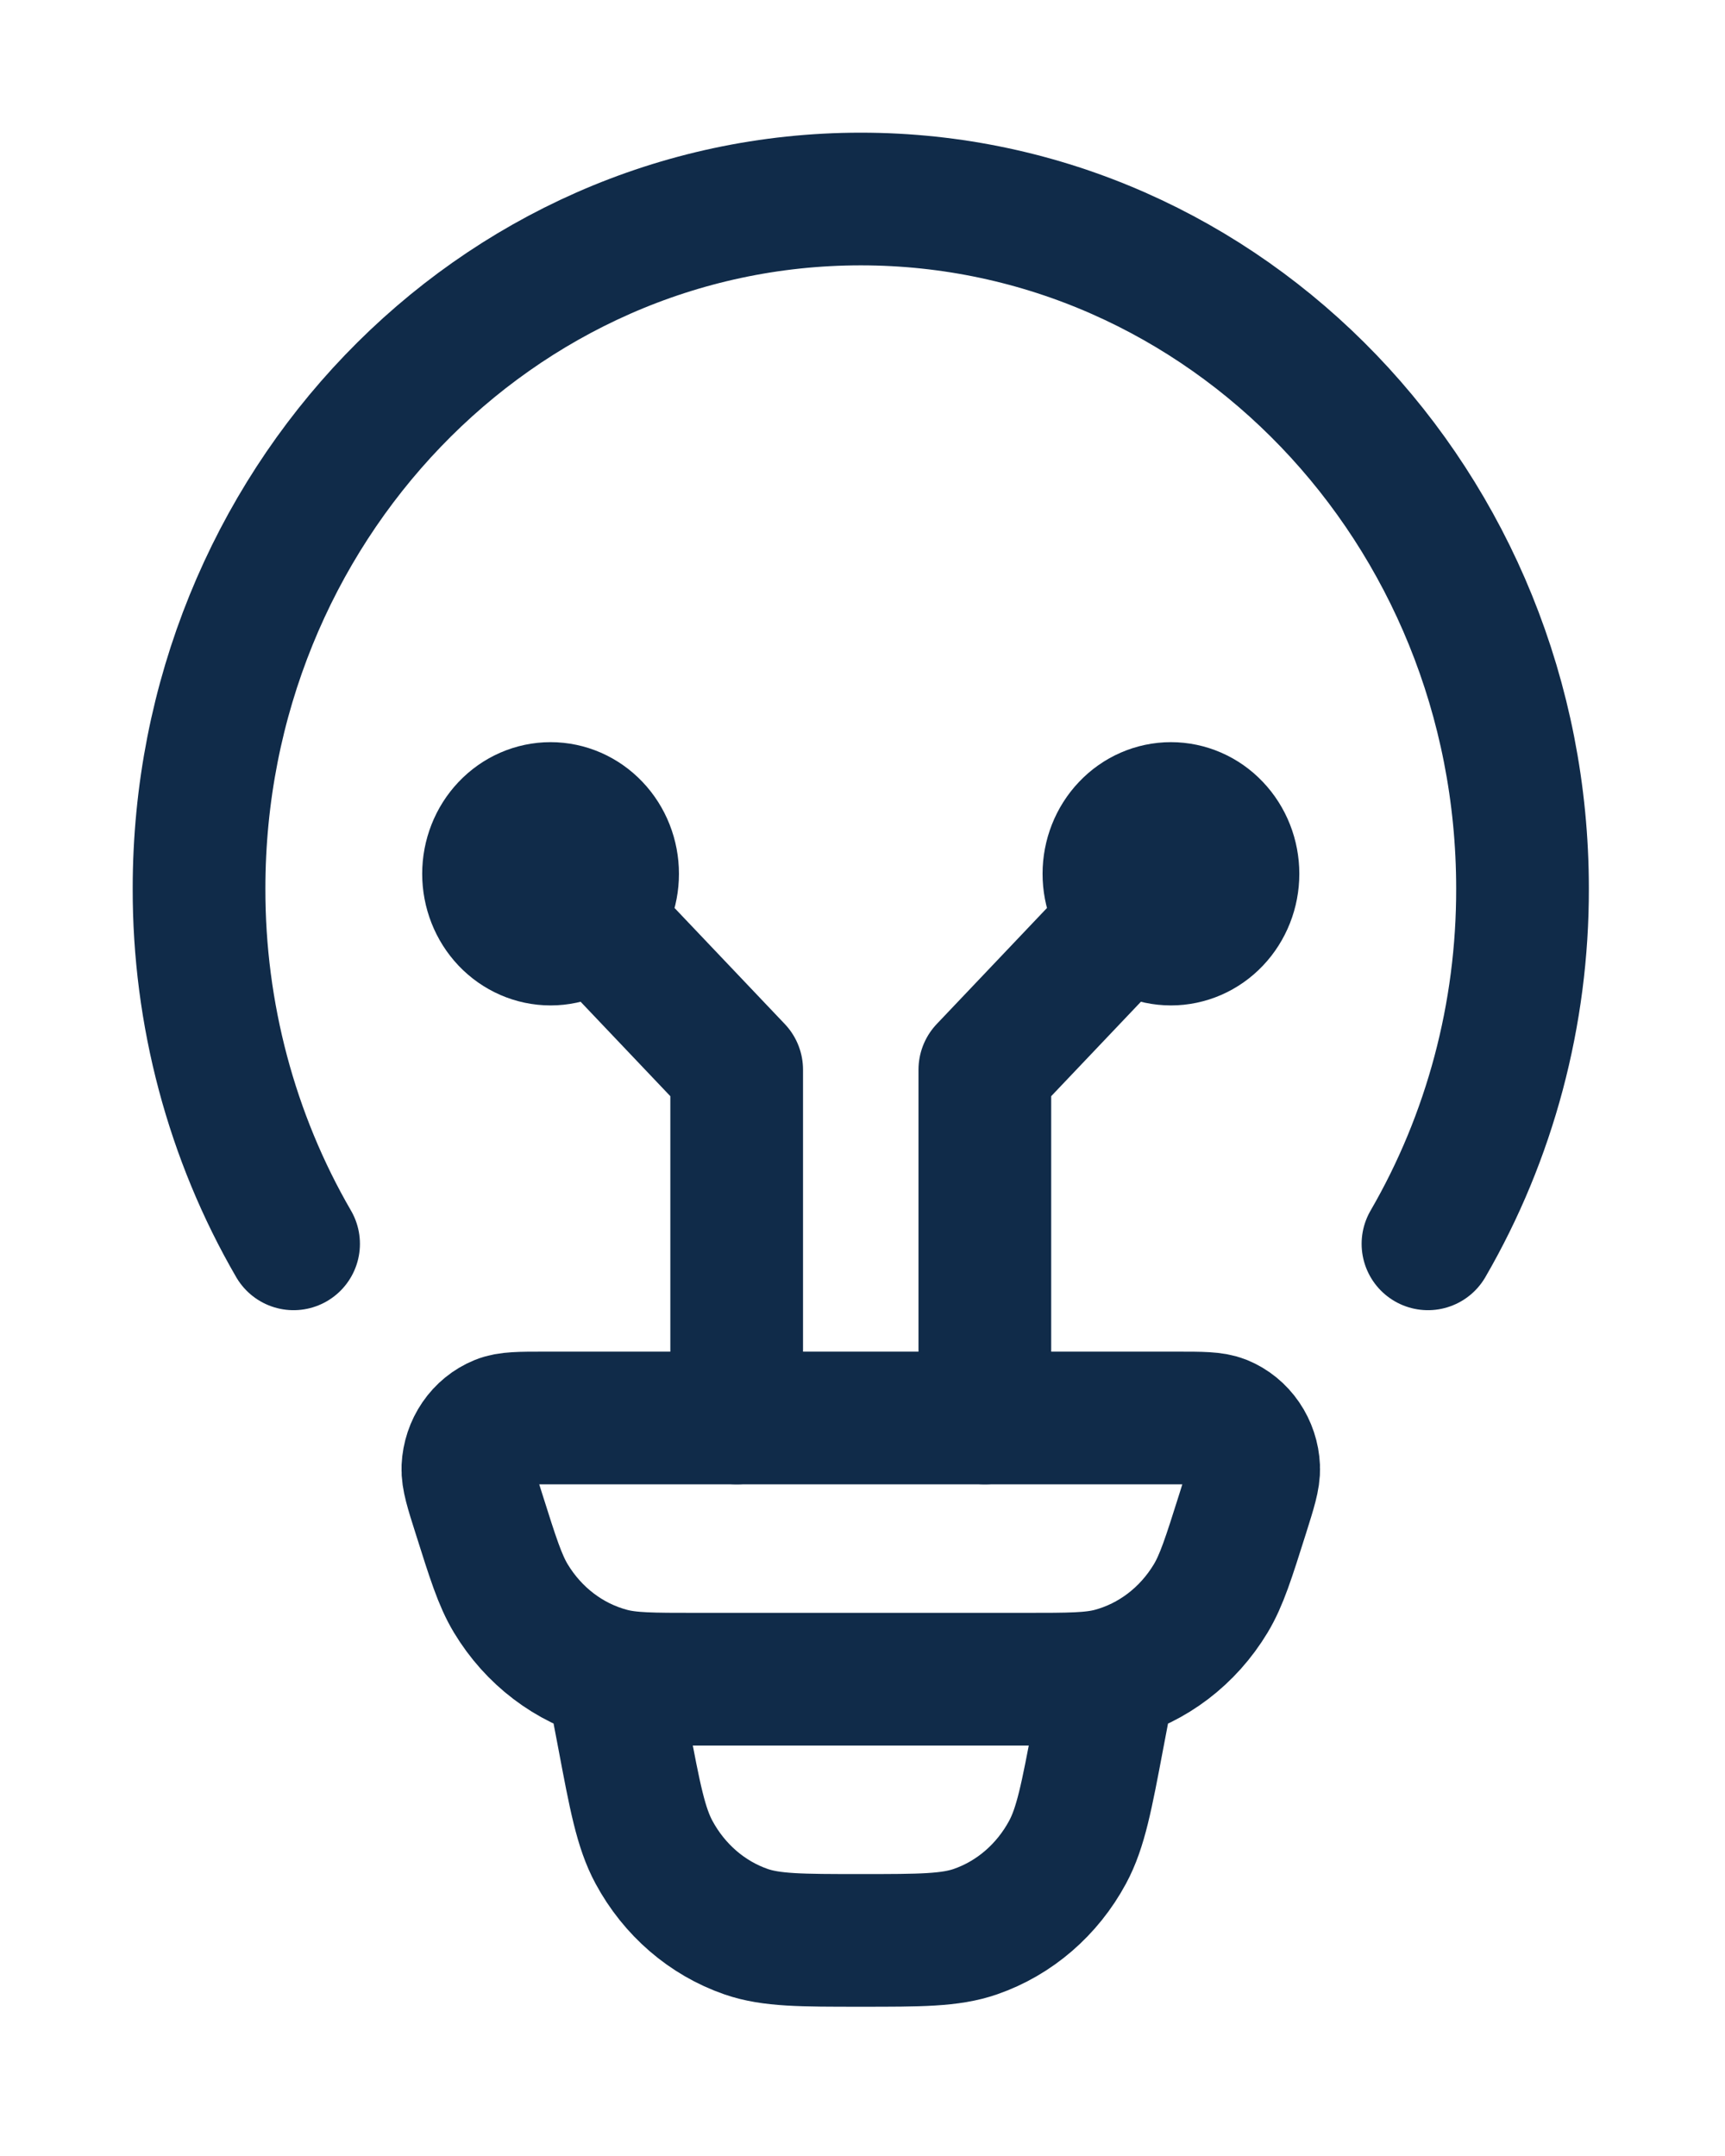 <svg xmlns="http://www.w3.org/2000/svg" width="52" height="65" viewBox="0 0 52 65" fill="none">
    <g filter="url(#filter0_d_998_4299)">
        <path d="M8.85 33.5C6.979 30.274 5.993 26.567 6 22.787C6 11.306 14.932 2 25.948 2C36.965 2 45.896 11.306 45.896 22.787C45.904 26.567 44.917 30.274 43.046 33.5M33.429 46.625L33.105 48.323C32.755 50.179 32.578 51.106 32.182 51.841C31.571 52.974 30.582 53.827 29.407 54.235C28.646 54.5 27.743 54.5 25.948 54.5C24.153 54.5 23.25 54.5 22.49 54.237C21.314 53.829 20.325 52.975 19.714 51.841C19.318 51.106 19.141 50.179 18.792 48.323L18.468 46.625M14.436 41.632C14.206 40.908 14.091 40.543 14.104 40.249C14.118 39.945 14.216 39.652 14.385 39.405C14.554 39.158 14.787 38.968 15.056 38.858C15.316 38.75 15.68 38.75 16.403 38.75H35.493C36.219 38.75 36.581 38.75 36.84 38.855C37.11 38.965 37.343 39.156 37.512 39.403C37.681 39.651 37.779 39.944 37.792 40.249C37.805 40.543 37.69 40.905 37.461 41.632C37.037 42.974 36.825 43.645 36.498 44.189C35.815 45.325 34.744 46.141 33.506 46.47C32.913 46.625 32.244 46.625 30.905 46.625H20.991C19.652 46.625 18.981 46.625 18.39 46.467C17.153 46.139 16.082 45.324 15.398 44.189C15.071 43.645 14.86 42.974 14.436 41.632Z" stroke="#102B49" stroke-width="4" stroke-linecap="round" stroke-linejoin="round"/>
        <path d="M16.597 22.344L22.207 28.25V38.75M35.298 22.344L29.688 28.25V38.75M16.597 24.312C17.093 24.312 17.568 24.105 17.919 23.736C18.27 23.367 18.467 22.866 18.467 22.344C18.467 21.822 18.27 21.321 17.919 20.952C17.568 20.582 17.093 20.375 16.597 20.375C16.101 20.375 15.625 20.582 15.274 20.952C14.924 21.321 14.727 21.822 14.727 22.344C14.727 22.866 14.924 23.367 15.274 23.736C15.625 24.105 16.101 24.312 16.597 24.312ZM35.298 24.312C34.802 24.312 34.326 24.105 33.976 23.736C33.625 23.367 33.428 22.866 33.428 22.344C33.428 21.822 33.625 21.321 33.976 20.952C34.326 20.582 34.802 20.375 35.298 20.375C35.794 20.375 36.27 20.582 36.62 20.952C36.971 21.321 37.168 21.822 37.168 22.344C37.168 22.866 36.971 23.367 36.62 23.736C36.27 24.105 35.794 24.312 35.298 24.312Z" stroke="#102B49" stroke-width="4" stroke-linecap="round" stroke-linejoin="round"/>
    </g>
    <defs>
        <filter id="filter0_d_998_4299" x="0" y="0" width="51.897" height="64.5" filterUnits="userSpaceOnUse" color-interpolation-filters="sRGB">
            <feFlood flood-opacity="0" result="BackgroundImageFix"/>
            <feColorMatrix in="SourceAlpha" type="matrix" values="0 0 0 0 0 0 0 0 0 0 0 0 0 0 0 0 0 0 127 0" result="hardAlpha"/>
            <feOffset dy="4"/>
            <feGaussianBlur stdDeviation="2"/>
            <feComposite in2="hardAlpha" operator="out"/>
            <feColorMatrix type="matrix" values="0 0 0 0 0 0 0 0 0 0 0 0 0 0 0 0 0 0 0.25 0"/>
            <feBlend mode="normal" in2="BackgroundImageFix" result="effect1_dropShadow_998_4299"/>
            <feBlend mode="normal" in="SourceGraphic" in2="effect1_dropShadow_998_4299" result="shape"/>
        </filter>
    </defs>
</svg>
